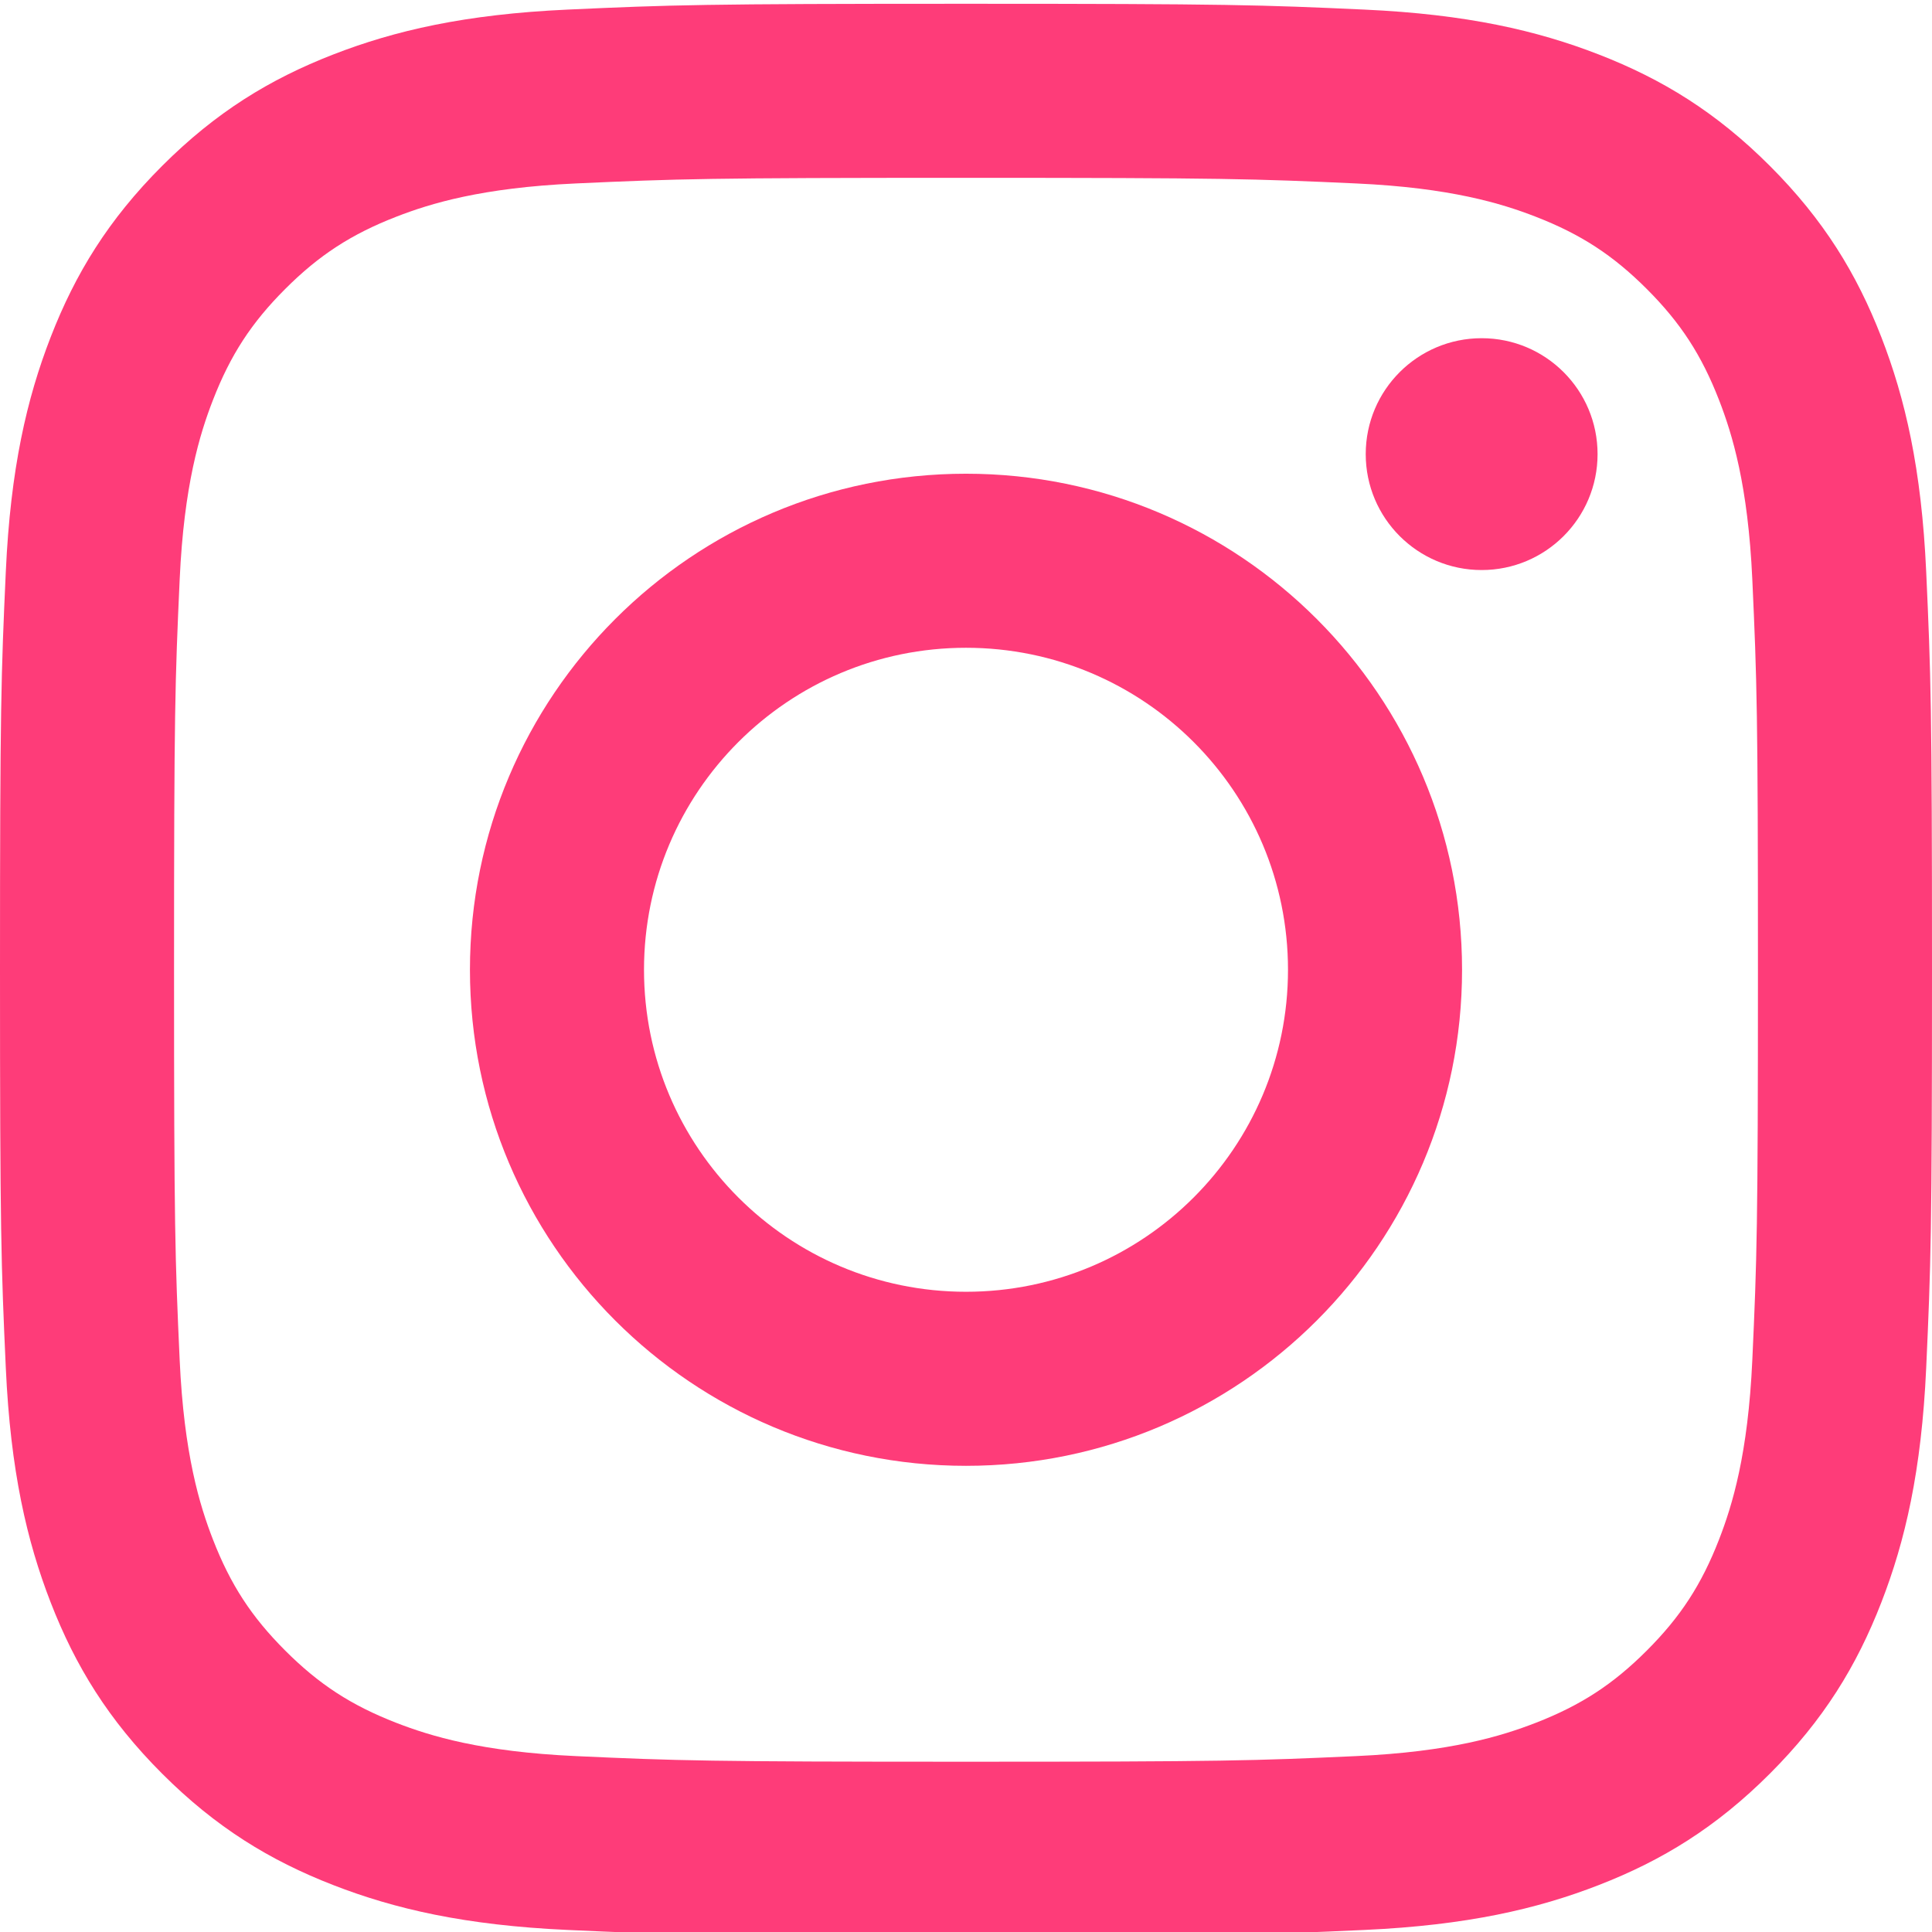 <?xml version="1.0" encoding="utf-8"?>
<!-- Generator: Adobe Illustrator 16.0.0, SVG Export Plug-In . SVG Version: 6.00 Build 0)  -->
<!DOCTYPE svg PUBLIC "-//W3C//DTD SVG 1.1//EN" "http://www.w3.org/Graphics/SVG/1.1/DTD/svg11.dtd">
<svg version="1.1"
	 id="Capa_1" xmlns:cc="http://creativecommons.org/ns#" xmlns:rdf="http://www.w3.org/1999/02/22-rdf-syntax-ns#" xmlns:inkscape="http://www.inkscape.org/namespaces/inkscape" xmlns:dc="http://purl.org/dc/elements/1.1/" xmlns:sodipodi="http://sodipodi.sourceforge.net/DTD/sodipodi-0.dtd" xmlns:svg="http://www.w3.org/2000/svg" sodipodi:docname="icon-instagram-white.svg" inkscape:version="0.91 r13725"
	 xmlns="http://www.w3.org/2000/svg" xmlns:xlink="http://www.w3.org/1999/xlink" x="0px" y="0px" width="512px" height="512px"
	 viewBox="0 0 512 512" enable-background="new 0 0 512 512" xml:space="preserve">
<sodipodi:namedview  bordercolor="#666666" pagecolor="#FE3C79" gridtolerance="10" inkscape:cy="256" guidetolerance="10" objecttolerance="10" showgrid="false" inkscape:cx="256" inkscape:zoom="0.4609375" borderopacity="1" id="namedview37" inkscape:current-layer="Capa_1" inkscape:window-maximized="0" inkscape:window-width="832" inkscape:pageshadow="2" inkscape:window-height="480" inkscape:window-y="23" inkscape:pageopacity="0" inkscape:window-x="0">
	</sodipodi:namedview>
<g id="g7">
</g>
<g id="g9">
</g>
<g id="g11">
</g>
<g id="g13">
</g>
<g id="g15">
</g>
<g id="g17">
</g>
<g id="g19">
</g>
<g id="g21">
</g>
<g id="g23">
</g>
<g id="g25">
</g>
<g id="g27">
</g>
<g id="g29">
</g>
<g id="g31">
</g>
<g id="g33">
</g>
<g id="g35">
</g>
<g>
	<path fill="#FE3C79" d="M256,47.126c68.354,0,76.451,0.26,103.445,1.492c24.96,1.14,38.515,5.31,47.536,8.815
		c11.949,4.644,20.478,10.192,29.436,19.15c8.958,8.958,14.506,17.486,19.149,29.436c3.506,9.021,7.677,22.576,8.814,47.535
		c1.231,26.995,1.493,35.091,1.493,103.446c0,68.354-0.262,76.451-1.493,103.445c-1.138,24.96-5.309,38.515-8.814,47.536
		c-4.644,11.949-10.191,20.478-19.149,29.436s-17.486,14.506-29.436,19.149c-9.021,3.506-22.576,7.677-47.536,8.814
		c-26.989,1.231-35.086,1.493-103.445,1.493c-68.36,0-76.455-0.262-103.446-1.493c-24.959-1.138-38.515-5.309-47.536-8.814
		c-11.949-4.644-20.478-10.191-29.435-19.149c-8.958-8.958-14.506-17.486-19.15-29.436c-3.505-9.021-7.675-22.576-8.815-47.535
		c-1.231-26.995-1.492-35.092-1.492-103.446c0-68.355,0.26-76.452,1.492-103.446c1.14-24.959,5.31-38.515,8.815-47.536
		c4.644-11.949,10.192-20.478,19.15-29.435c8.958-8.958,17.486-14.506,29.436-19.15c9.021-3.505,22.577-7.675,47.535-8.815
		C179.548,47.387,187.645,47.126,256,47.126 M256,1c-69.525,0-78.243,0.294-105.548,1.541C123.203,3.784,104.594,8.111,88.31,14.44
		c-16.834,6.542-31.111,15.295-45.343,29.527C28.735,58.199,19.982,72.476,13.44,89.31c-6.329,16.284-10.656,34.893-11.899,62.142
		C0.294,178.757,0,187.474,0,257c0,69.525,0.294,78.243,1.541,105.548c1.243,27.249,5.571,45.858,11.899,62.142
		c6.542,16.834,15.295,31.111,29.527,45.344c14.232,14.231,28.509,22.984,45.343,29.527c16.284,6.328,34.893,10.656,62.142,11.898
		C177.757,512.705,186.475,513,256,513s78.243-0.295,105.548-1.541c27.249-1.242,45.858-5.57,62.142-11.898
		c16.835-6.543,31.111-15.296,45.344-29.527c14.231-14.232,22.984-28.509,29.527-45.344c6.328-16.283,10.656-34.893,11.898-62.142
		C511.705,335.243,512,326.525,512,257s-0.295-78.243-1.541-105.548c-1.242-27.249-5.57-45.857-11.898-62.142
		c-6.543-16.834-15.296-31.111-29.527-45.343c-14.232-14.232-28.509-22.985-45.344-29.527
		c-16.283-6.329-34.893-10.656-62.142-11.899C334.243,1.294,325.525,1,256,1L256,1z"/>
	<path fill="#FE3C79" d="M256,125.541c-72.603,0-131.459,58.856-131.459,131.459c0,72.604,58.856,131.459,131.459,131.459
		c72.604,0,131.459-58.855,131.459-131.459C387.459,184.397,328.604,125.541,256,125.541z M256,342.333
		c-47.128,0-85.333-38.205-85.333-85.333c0-47.128,38.205-85.333,85.333-85.333c47.128,0,85.333,38.205,85.333,85.333
		C341.333,304.128,303.128,342.333,256,342.333z"/>
	<circle fill="#FE3C79" cx="392.653" cy="120.347" r="30.72"/>
</g>
</svg>
